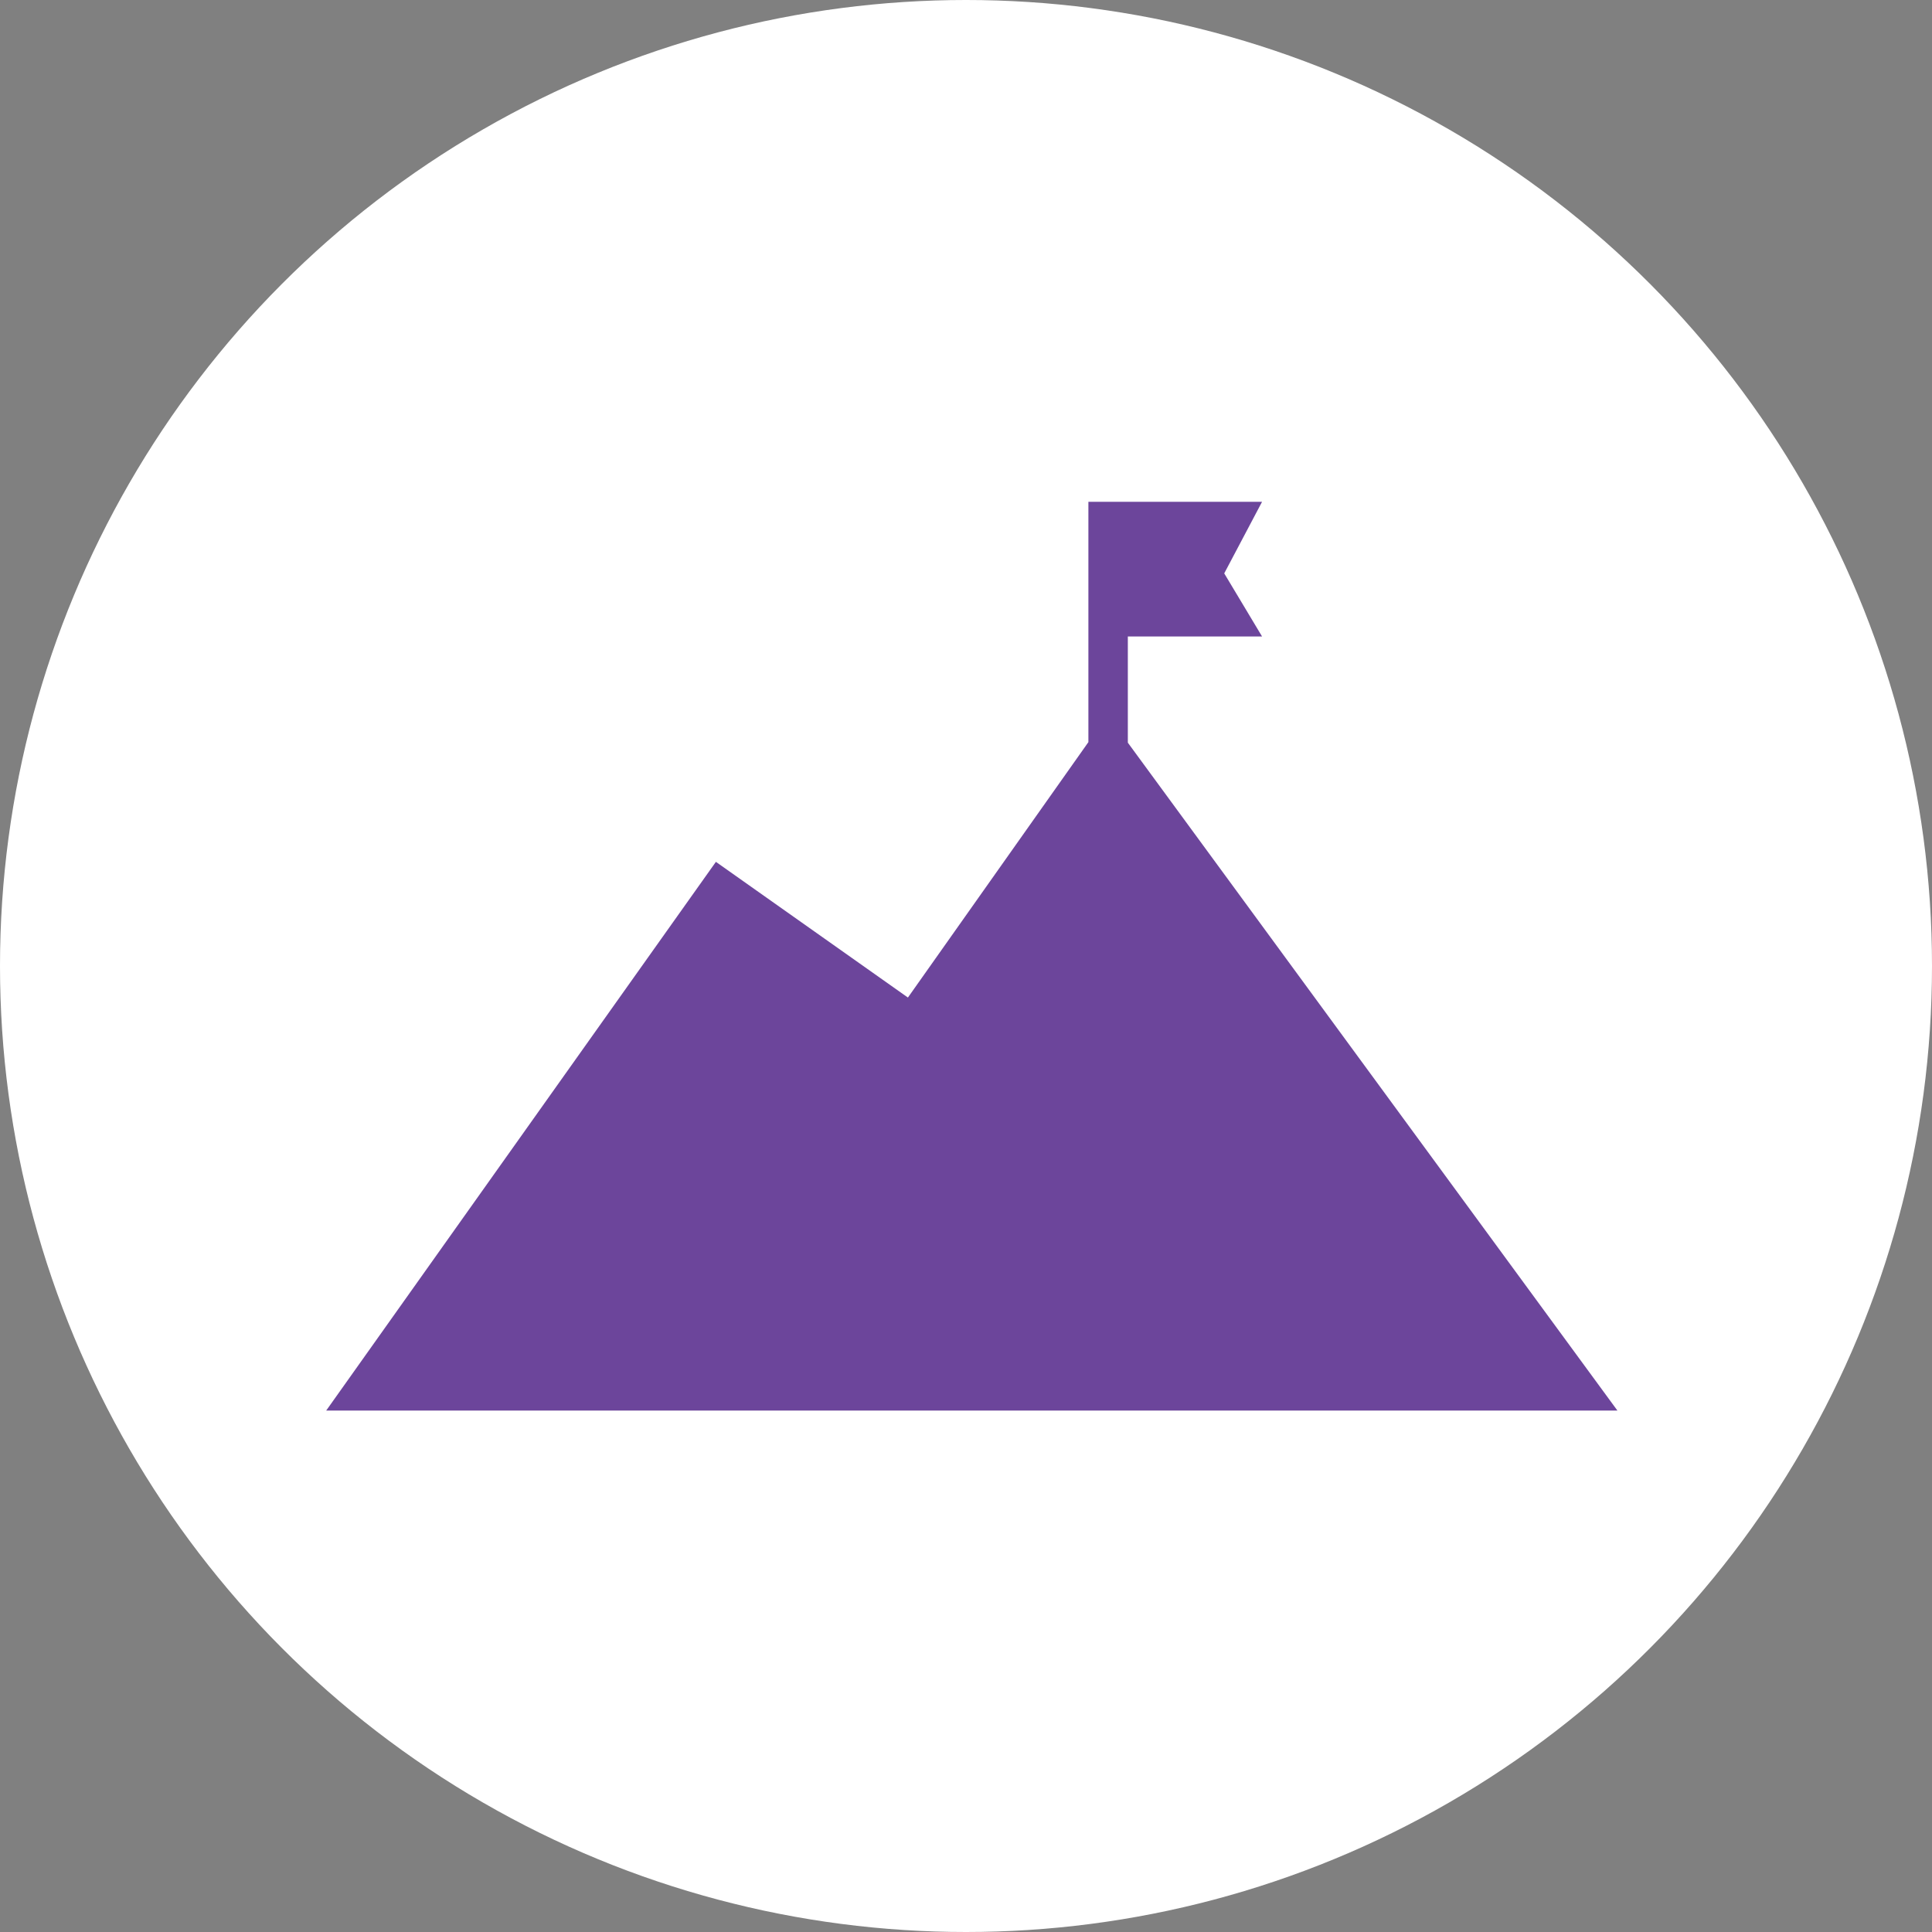 <svg width="77" height="77" viewBox="0 0 77 77" fill="none" xmlns="http://www.w3.org/2000/svg">
<rect x="0" y="0" width="77" height="77" fill="#808080" stroke="none"/>
<circle cx="38.5" cy="38.5" r="38.5" fill="white"/>
<path d="M44.95 29.599V25.366H50.299L48.792 22.852L50.299 20H43.378V29.577L36.185 39.757L28.532 34.349L13 56.219H64.463L44.95 29.599Z" fill="#6C459B"/>
</svg>
